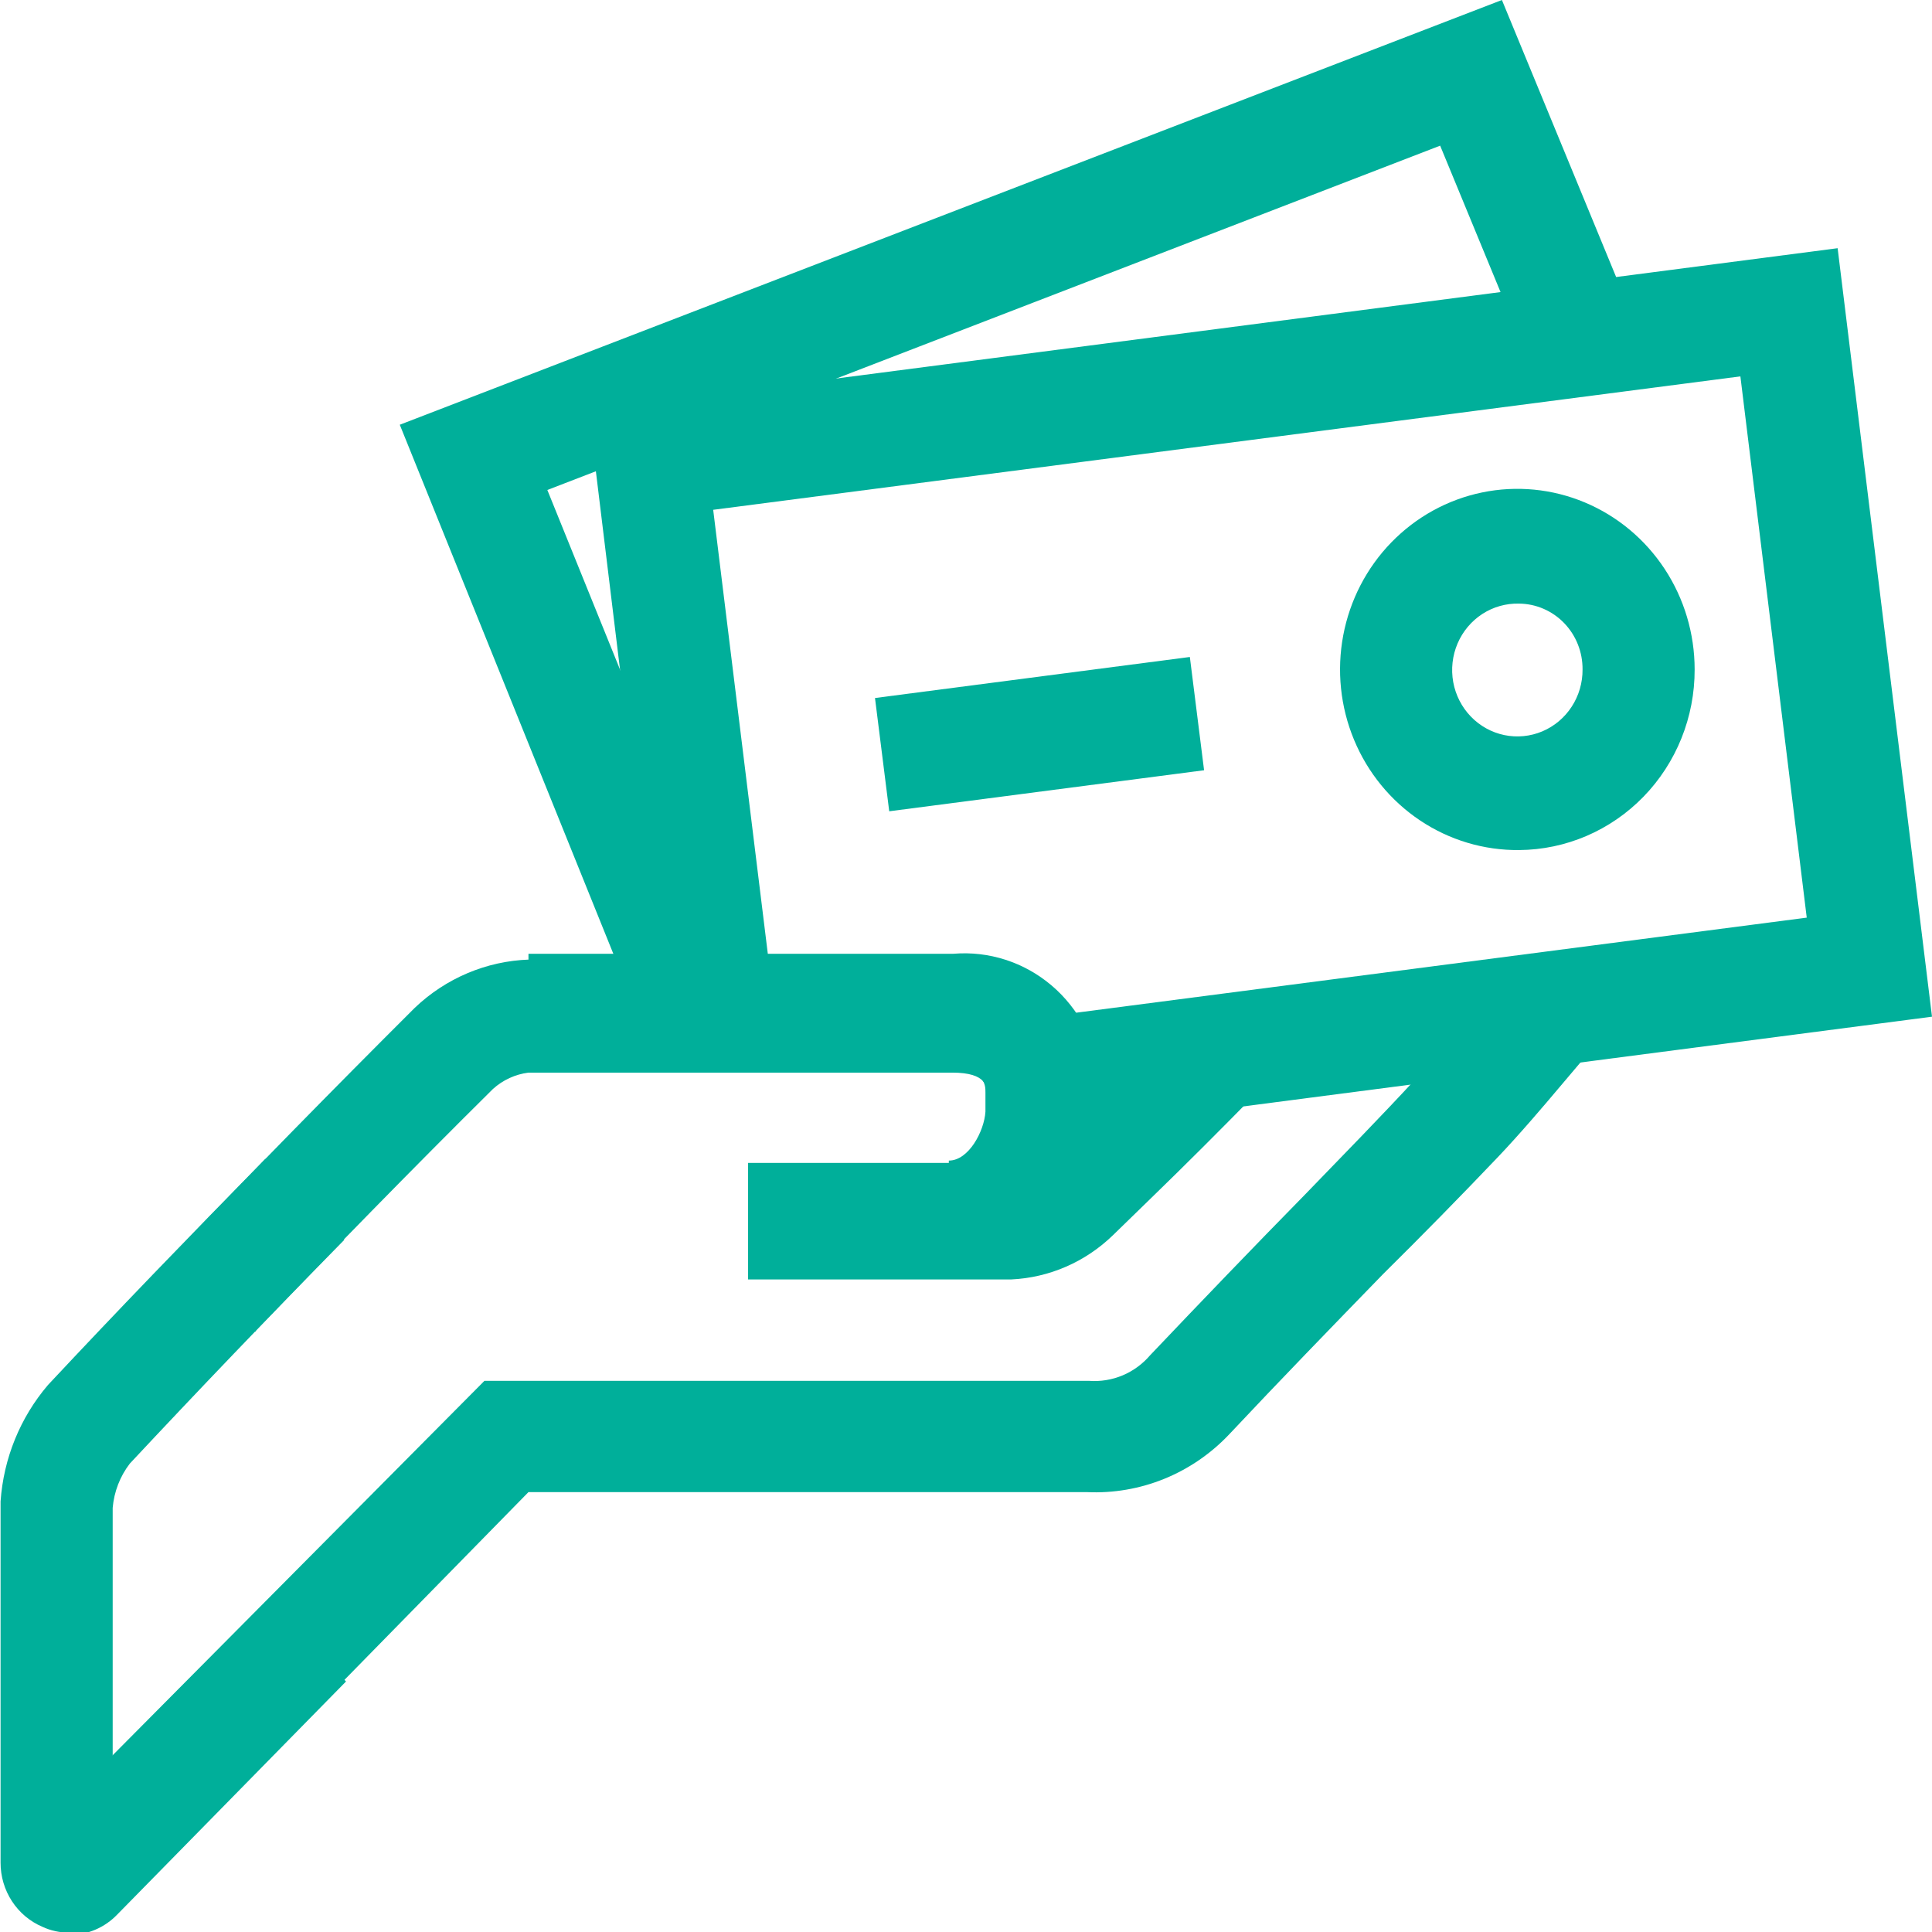 <svg width="96" height="96" viewBox="0 0 96 96" fill="none" xmlns="http://www.w3.org/2000/svg">
<g clip-path="url(#clip0_2752_6205)">
<path d="M12.703 66.181L8.696 62.244C12.505 58.248 16.512 54.166 20.604 50.084C22.149 48.607 24.17 47.753 26.288 47.681C34.416 47.681 37.002 47.681 43.339 47.681H47.403C49.167 47.536 50.916 48.1 52.276 49.253C53.636 50.405 54.498 52.055 54.678 53.848V54.108C55.929 52.893 57.123 51.706 58.657 50.113L62.636 54.108C60.476 56.309 59.027 57.756 57.179 59.551L55.304 61.375C53.934 62.706 52.137 63.488 50.245 63.575C45.357 63.575 43.68 63.575 40.014 63.575H37.172V57.785H47.233C48.227 57.785 48.995 56.309 49.051 55.353V54.398C49.051 54.022 49.051 53.298 47.318 53.298H43.112C36.888 53.298 34.33 53.298 26.259 53.298C25.605 53.381 24.991 53.663 24.497 54.108C20.433 58.133 16.483 62.186 12.703 66.123" fill="#00AF9A"/>
<path d="M8.1 92.671L4.178 88.647L24.071 68.613H25.208C36.093 68.613 43.226 68.613 54.11 68.613C54.679 68.656 55.251 68.564 55.779 68.343C56.307 68.122 56.776 67.778 57.151 67.339C59.709 64.647 62.267 61.983 64.853 59.349C66.7 57.438 68.576 55.527 70.394 53.559C71.361 52.545 72.27 51.474 73.236 50.345L75.425 47.826L79.517 51.677C78.806 52.459 78.124 53.269 77.442 54.08C76.76 54.89 75.481 56.396 74.401 57.525C72.554 59.465 70.679 61.375 68.718 63.315C66.16 65.949 63.602 68.584 61.101 71.247C60.189 72.219 59.083 72.98 57.857 73.48C56.632 73.979 55.315 74.205 53.997 74.142C43.481 74.142 36.49 74.142 26.259 74.142L8.1 92.671Z" fill="#00AF9A"/>
<path d="M51.552 56.309L50.842 50.663L89.776 45.597L86.479 18.702L35.438 25.332L38.309 48.666L32.767 49.361L29.243 20.41L91.311 12.333L96 50.519L51.552 56.309Z" fill="#00AF9A"/>
<path d="M31.773 50.605L19.865 21.105L74.629 0L80.824 15.025L75.68 17.226L71.56 7.238L27.197 24.347L36.945 48.434L31.773 50.605Z" fill="#00AF9A"/>
<path d="M47.147 63.459V57.669C48.142 57.669 48.909 56.193 48.966 55.238V54.282C48.966 53.906 48.966 53.182 47.233 53.182H43.112C36.888 53.182 34.33 53.182 26.259 53.182V47.392C34.387 47.392 36.973 47.392 43.311 47.392H47.375C49.138 47.246 50.887 47.81 52.248 48.963C53.608 50.116 54.47 51.766 54.65 53.558C54.65 53.732 54.65 53.906 54.65 54.08C54.65 54.253 54.65 55.295 54.65 55.44C54.598 57.435 53.818 59.338 52.462 60.778C51.106 62.218 49.272 63.092 47.318 63.228" fill="#00AF9A"/>
<path d="M75.481 42.239C73.735 42.256 72.024 41.745 70.564 40.769C69.104 39.793 67.961 38.398 67.281 36.759C66.601 35.121 66.415 33.314 66.745 31.567C67.075 29.821 67.907 28.213 69.136 26.95C70.365 25.686 71.934 24.822 73.646 24.469C75.357 24.116 77.133 24.288 78.747 24.965C80.362 25.641 81.743 26.792 82.715 28.269C83.687 29.747 84.206 31.486 84.206 33.264C84.213 35.632 83.299 37.906 81.664 39.588C80.029 41.27 77.805 42.224 75.481 42.239ZM75.481 29.993C74.836 29.976 74.2 30.155 73.656 30.508C73.111 30.862 72.683 31.373 72.425 31.976C72.168 32.579 72.093 33.246 72.21 33.893C72.328 34.539 72.632 35.136 73.085 35.605C73.537 36.074 74.117 36.395 74.749 36.526C75.382 36.657 76.039 36.593 76.635 36.342C77.232 36.09 77.741 35.663 78.097 35.114C78.454 34.566 78.641 33.922 78.636 33.264C78.639 32.839 78.561 32.416 78.404 32.021C78.248 31.626 78.016 31.267 77.724 30.963C77.431 30.659 77.082 30.417 76.697 30.251C76.312 30.084 75.899 29.997 75.481 29.993Z" fill="#00AF9A"/>
<path d="M59.123 32.645L43.478 34.684L44.185 40.312L59.83 38.273L59.123 32.645Z" fill="#00AF9A"/>
<path d="M3.439 96.029C2.978 96.034 2.522 95.935 2.103 95.74C1.487 95.477 0.962 95.034 0.592 94.467C0.223 93.9 0.027 93.235 0.028 92.555V87.576C0.028 82.654 0.028 77.095 0.028 74.606C0.176 72.466 1.004 70.433 2.387 68.816C5.797 65.168 9.35 61.491 13.186 57.583L17.108 61.607C13.3 65.486 9.833 69.105 6.451 72.724C5.964 73.358 5.668 74.122 5.599 74.924C5.599 77.182 5.599 82.712 5.599 87.257L13.272 79.527L17.194 83.551L5.826 95.132C5.519 95.452 5.152 95.707 4.747 95.881C4.342 96.055 3.907 96.145 3.467 96.145" fill="#00AF9A"/>
</g>
<defs>
<clipPath id="clip0_2752_6205">
<rect width="96" height="96" fill="white"/>
</clipPath>
</defs>
</svg>
